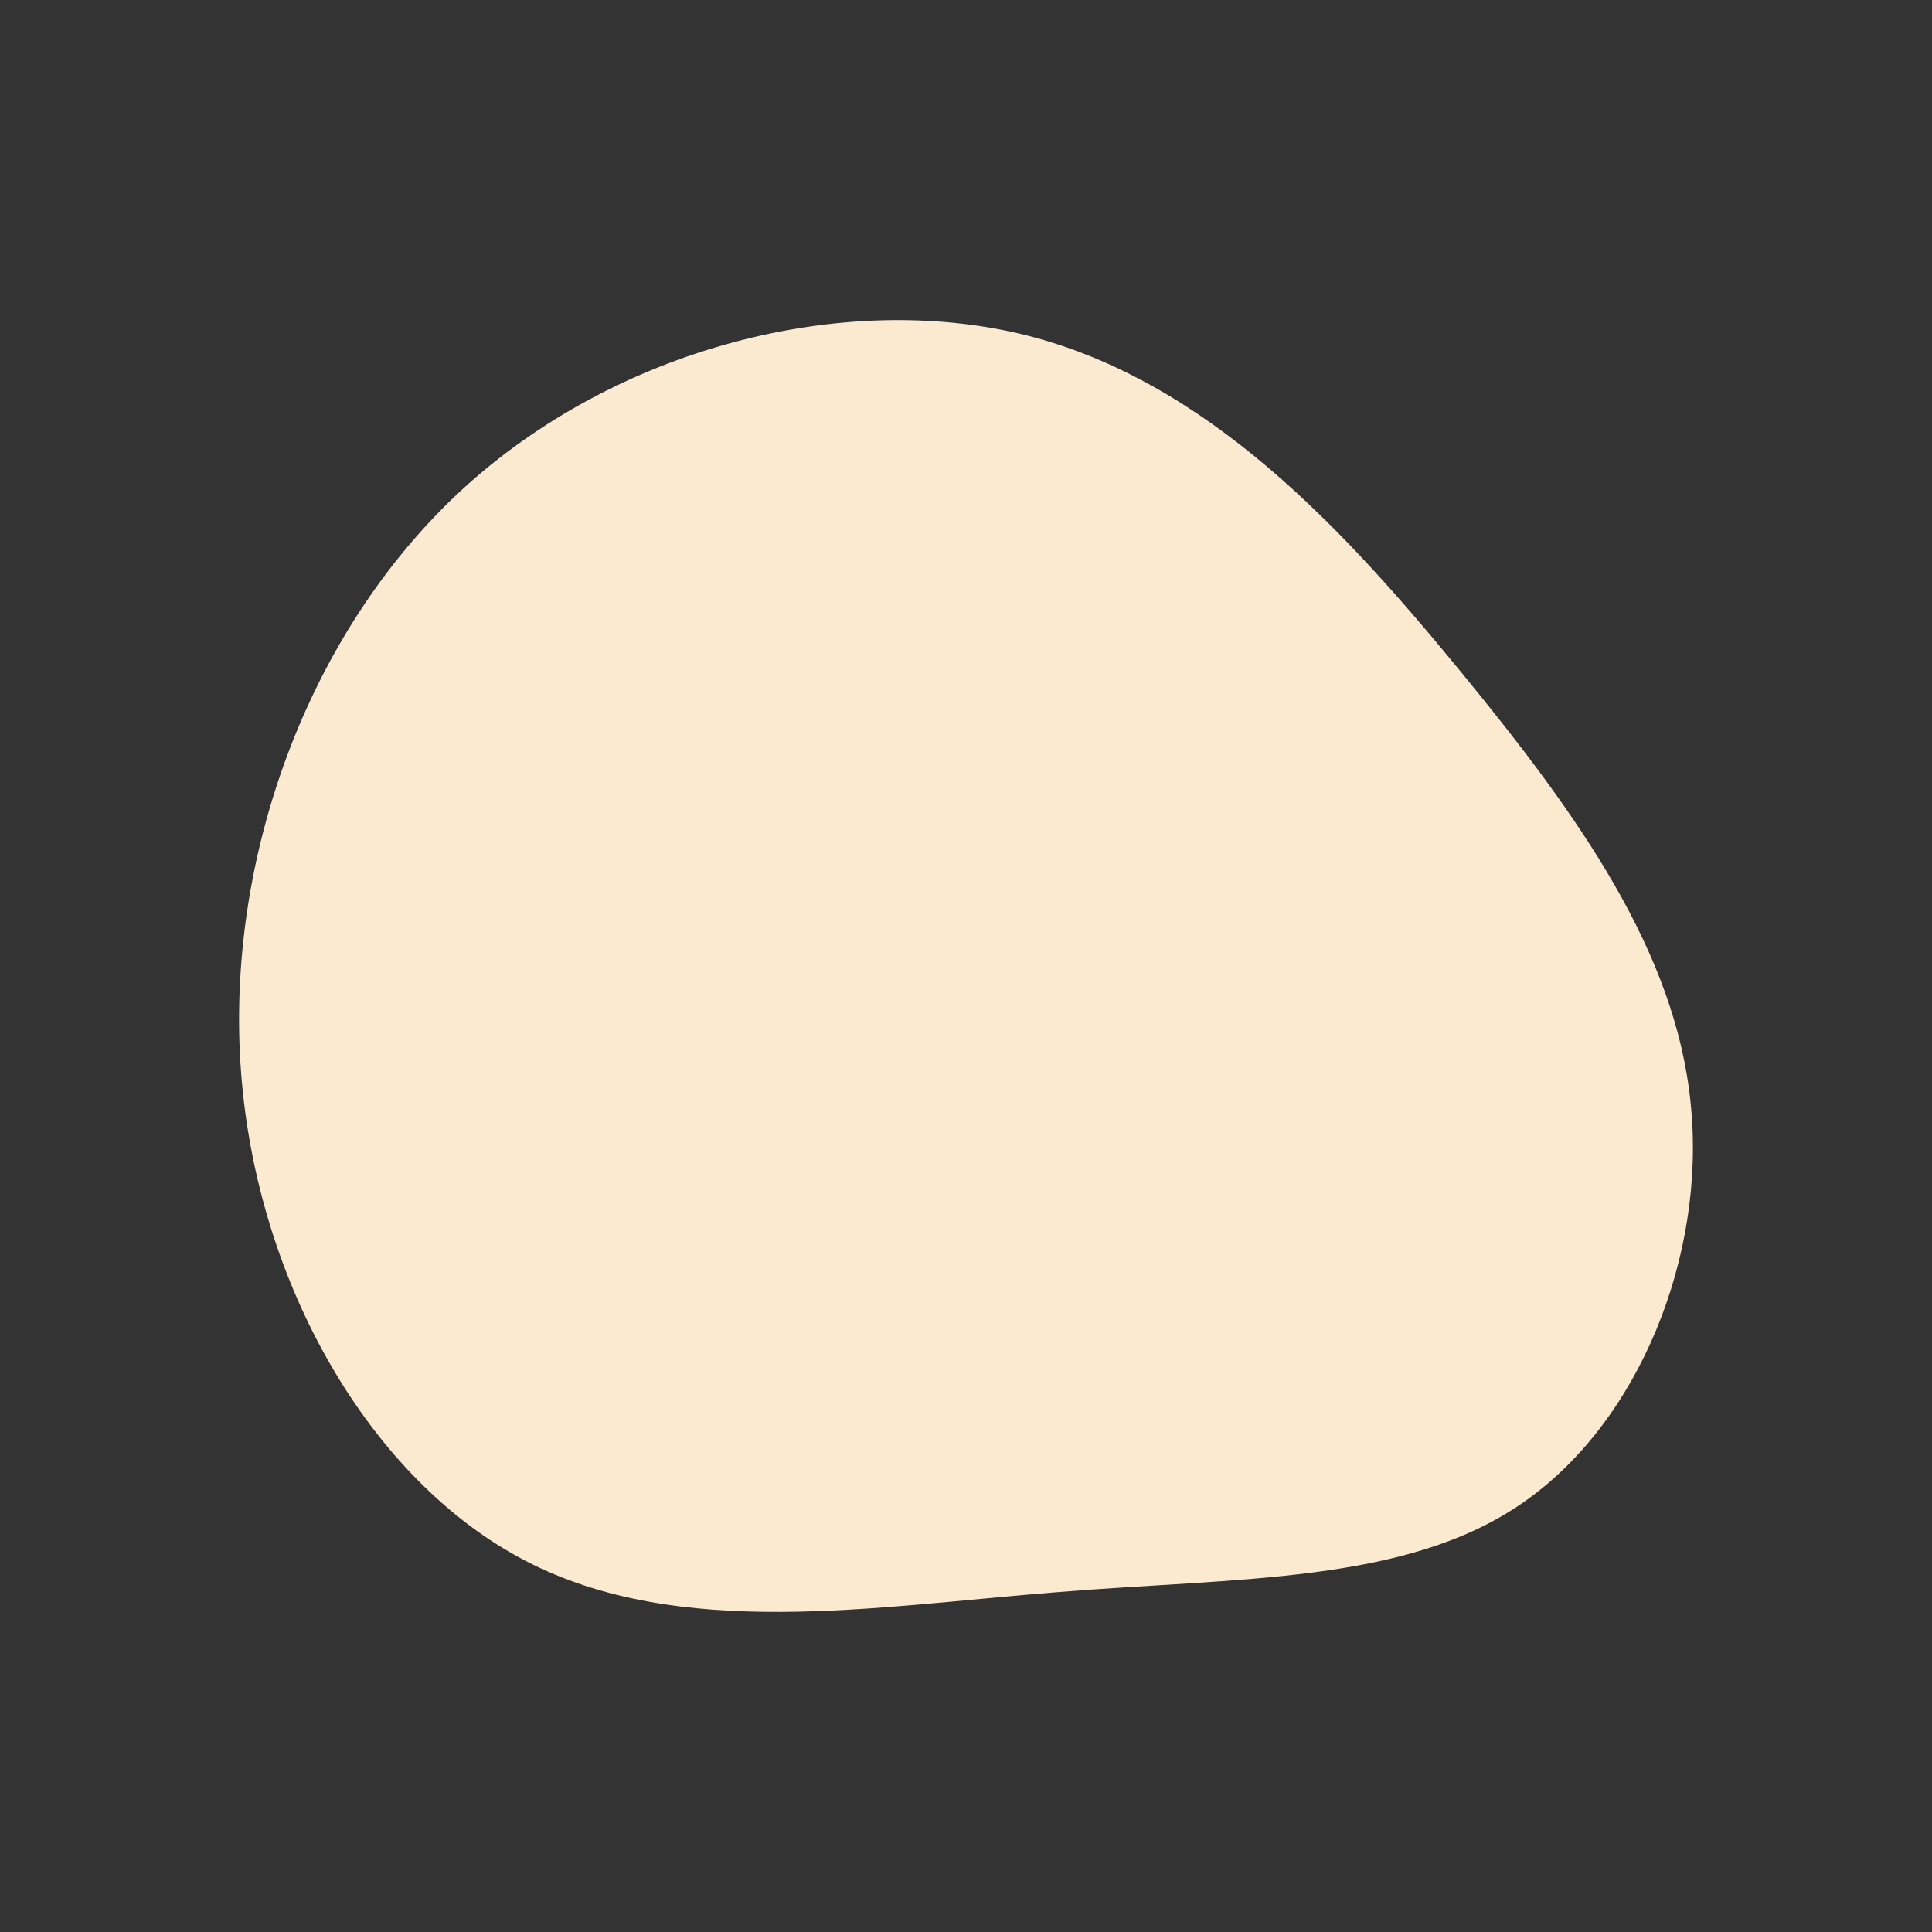 <svg id="visual" viewBox="0 0 300 300" width="300" height="300" xmlns="http://www.w3.org/2000/svg" xmlns:xlink="http://www.w3.org/1999/xlink" version="1.1"><rect x="0" y="0" width="300" height="300" fill="#333333" stroke="none"/><g transform="translate(166.334 169.032)"><path d="M60.6 -64.6C78.8 -42.4 93.9 -21.2 96.2 2.4C98.6 25.9 88.2 51.9 70 64.4C51.9 76.9 25.9 75.9 -2.2 78.2C-30.4 80.4 -60.8 85.8 -84.8 73.3C-108.8 60.8 -126.4 30.4 -128.9 -2.5C-131.4 -35.4 -118.7 -70.7 -94.7 -92.9C-70.7 -115 -35.4 -124 -7.1 -117C21.2 -109.9 42.4 -86.8 60.6 -64.6" fill="#FBE9D0"></path></g></svg>
